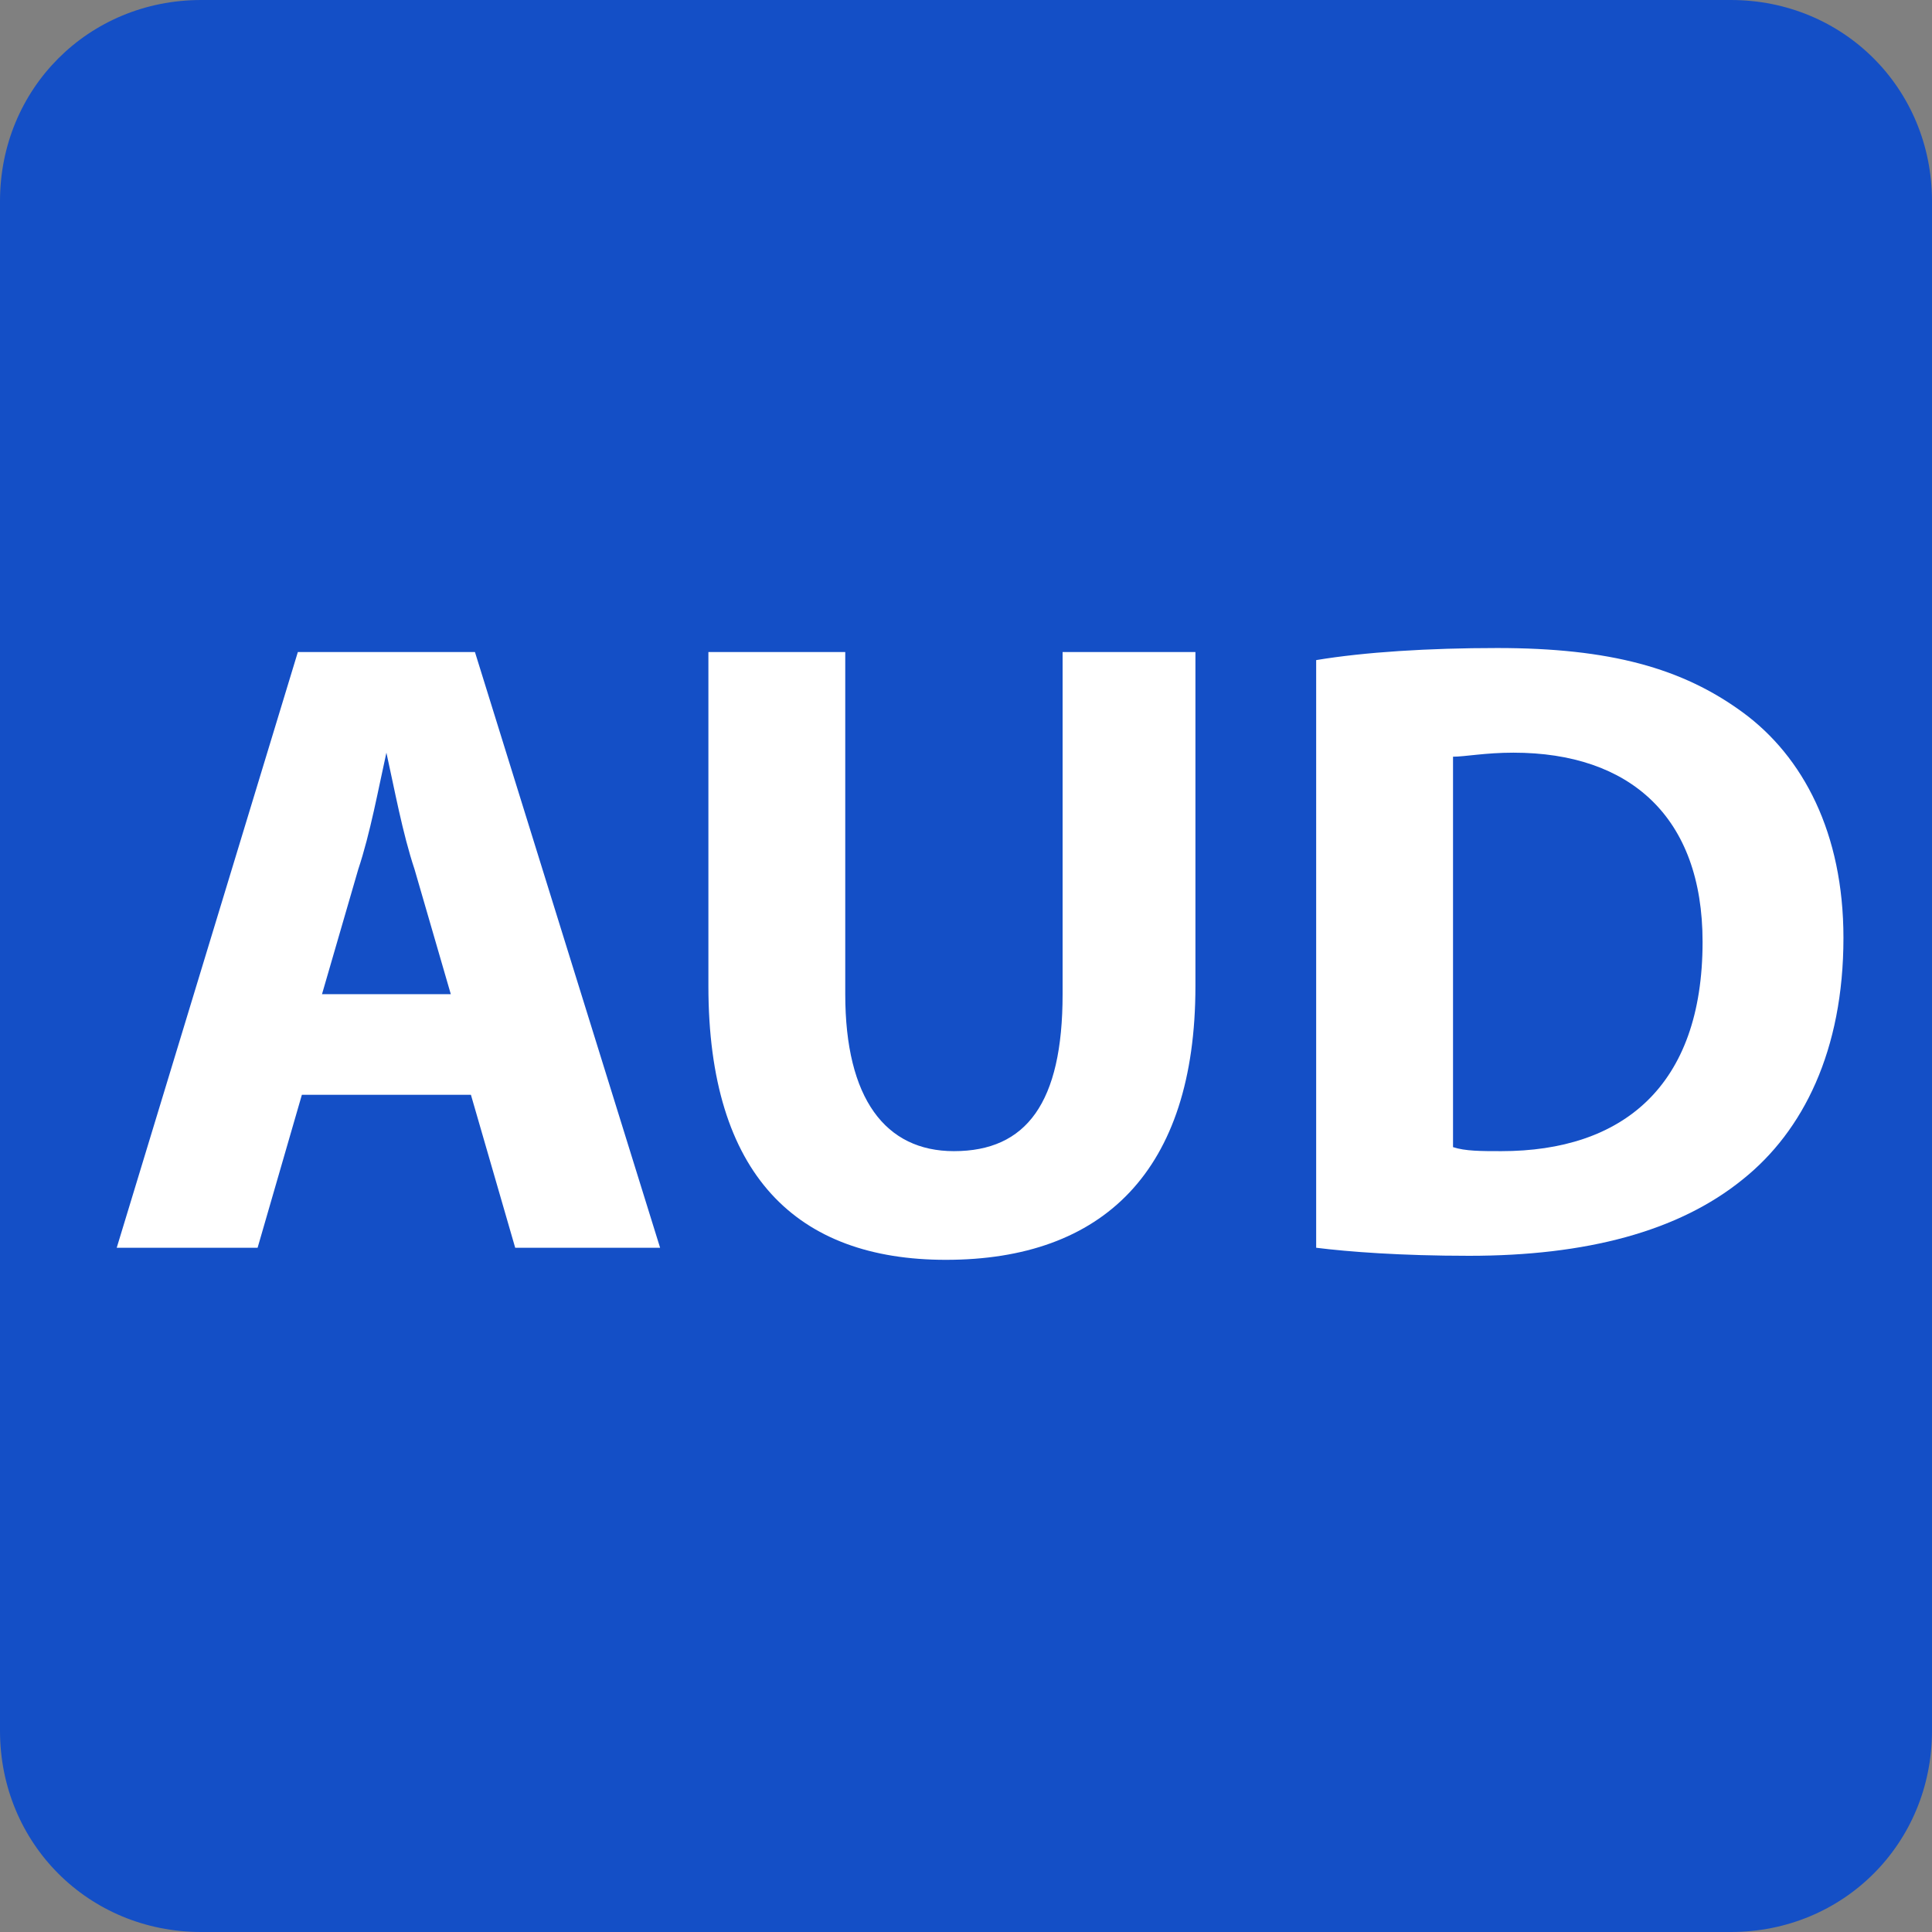 <?xml version="1.0" encoding="utf-8"?>
<!-- Generator: Adobe Illustrator 23.0.0, SVG Export Plug-In . SVG Version: 6.00 Build 0)  -->
<svg version="1.1" id="Layer_1" xmlns="http://www.w3.org/2000/svg" xmlns:xlink="http://www.w3.org/1999/xlink" x="0px" y="0px"
	 viewBox="0 0 48 48" style="enable-background:new 0 0 48 48;" xml:space="preserve">
<rect x="0" y="0" width="48" height="48" fill="#808080" stroke="none"/>
<style type="text/css">
	.st0{fill:#144FC6;}
	.st1{enable-background:new    ;}
	.st2{fill:#FFFFFF;}
</style>
<g id="icon-pdf" transform="translate(-422 -1292)">
	<path id="Rectangle_226" class="st0" d="M427,1292h38c2.8,0,5,2.2,5,5v38c0,2.8-2.2,5-5,5h-38c-2.8,0-5-2.2-5-5v-38
		C422,1294.2,424.2,1292,427,1292z"/>
	<g class="st1">
		<path class="st2" d="M429.5,1319.2l-1.1,3.8h-3.5l4.5-14.8h4.4l4.6,14.8h-3.6l-1.1-3.8H429.5z M433.2,1316.7l-0.9-3.1
			c-0.3-0.9-0.5-2-0.7-2.9h0c-0.2,0.9-0.4,2-0.7,2.9l-0.9,3.1H433.2z"/>
		<path class="st2" d="M443,1308.2v8.5c0,2.6,1,3.9,2.7,3.9c1.8,0,2.7-1.2,2.7-3.9v-8.5h3.3v8.3c0,4.6-2.3,6.8-6.2,6.8
			c-3.7,0-5.9-2.1-5.9-6.8v-8.3H443z"/>
		<path class="st2" d="M454.7,1308.4c1.2-0.2,2.8-0.3,4.5-0.3c2.8,0,4.6,0.5,6.1,1.6c1.5,1.1,2.5,3,2.5,5.6c0,2.8-1,4.8-2.5,6
			c-1.6,1.3-3.9,1.9-6.8,1.9c-1.7,0-3-0.1-3.8-0.2V1308.4z M458.1,1320.5c0.3,0.1,0.7,0.1,1.2,0.1c3,0,5-1.6,5-5.2
			c0-3.1-1.8-4.7-4.7-4.7c-0.7,0-1.2,0.1-1.5,0.1V1320.5z"/>
	</g>
</g>
</svg>
